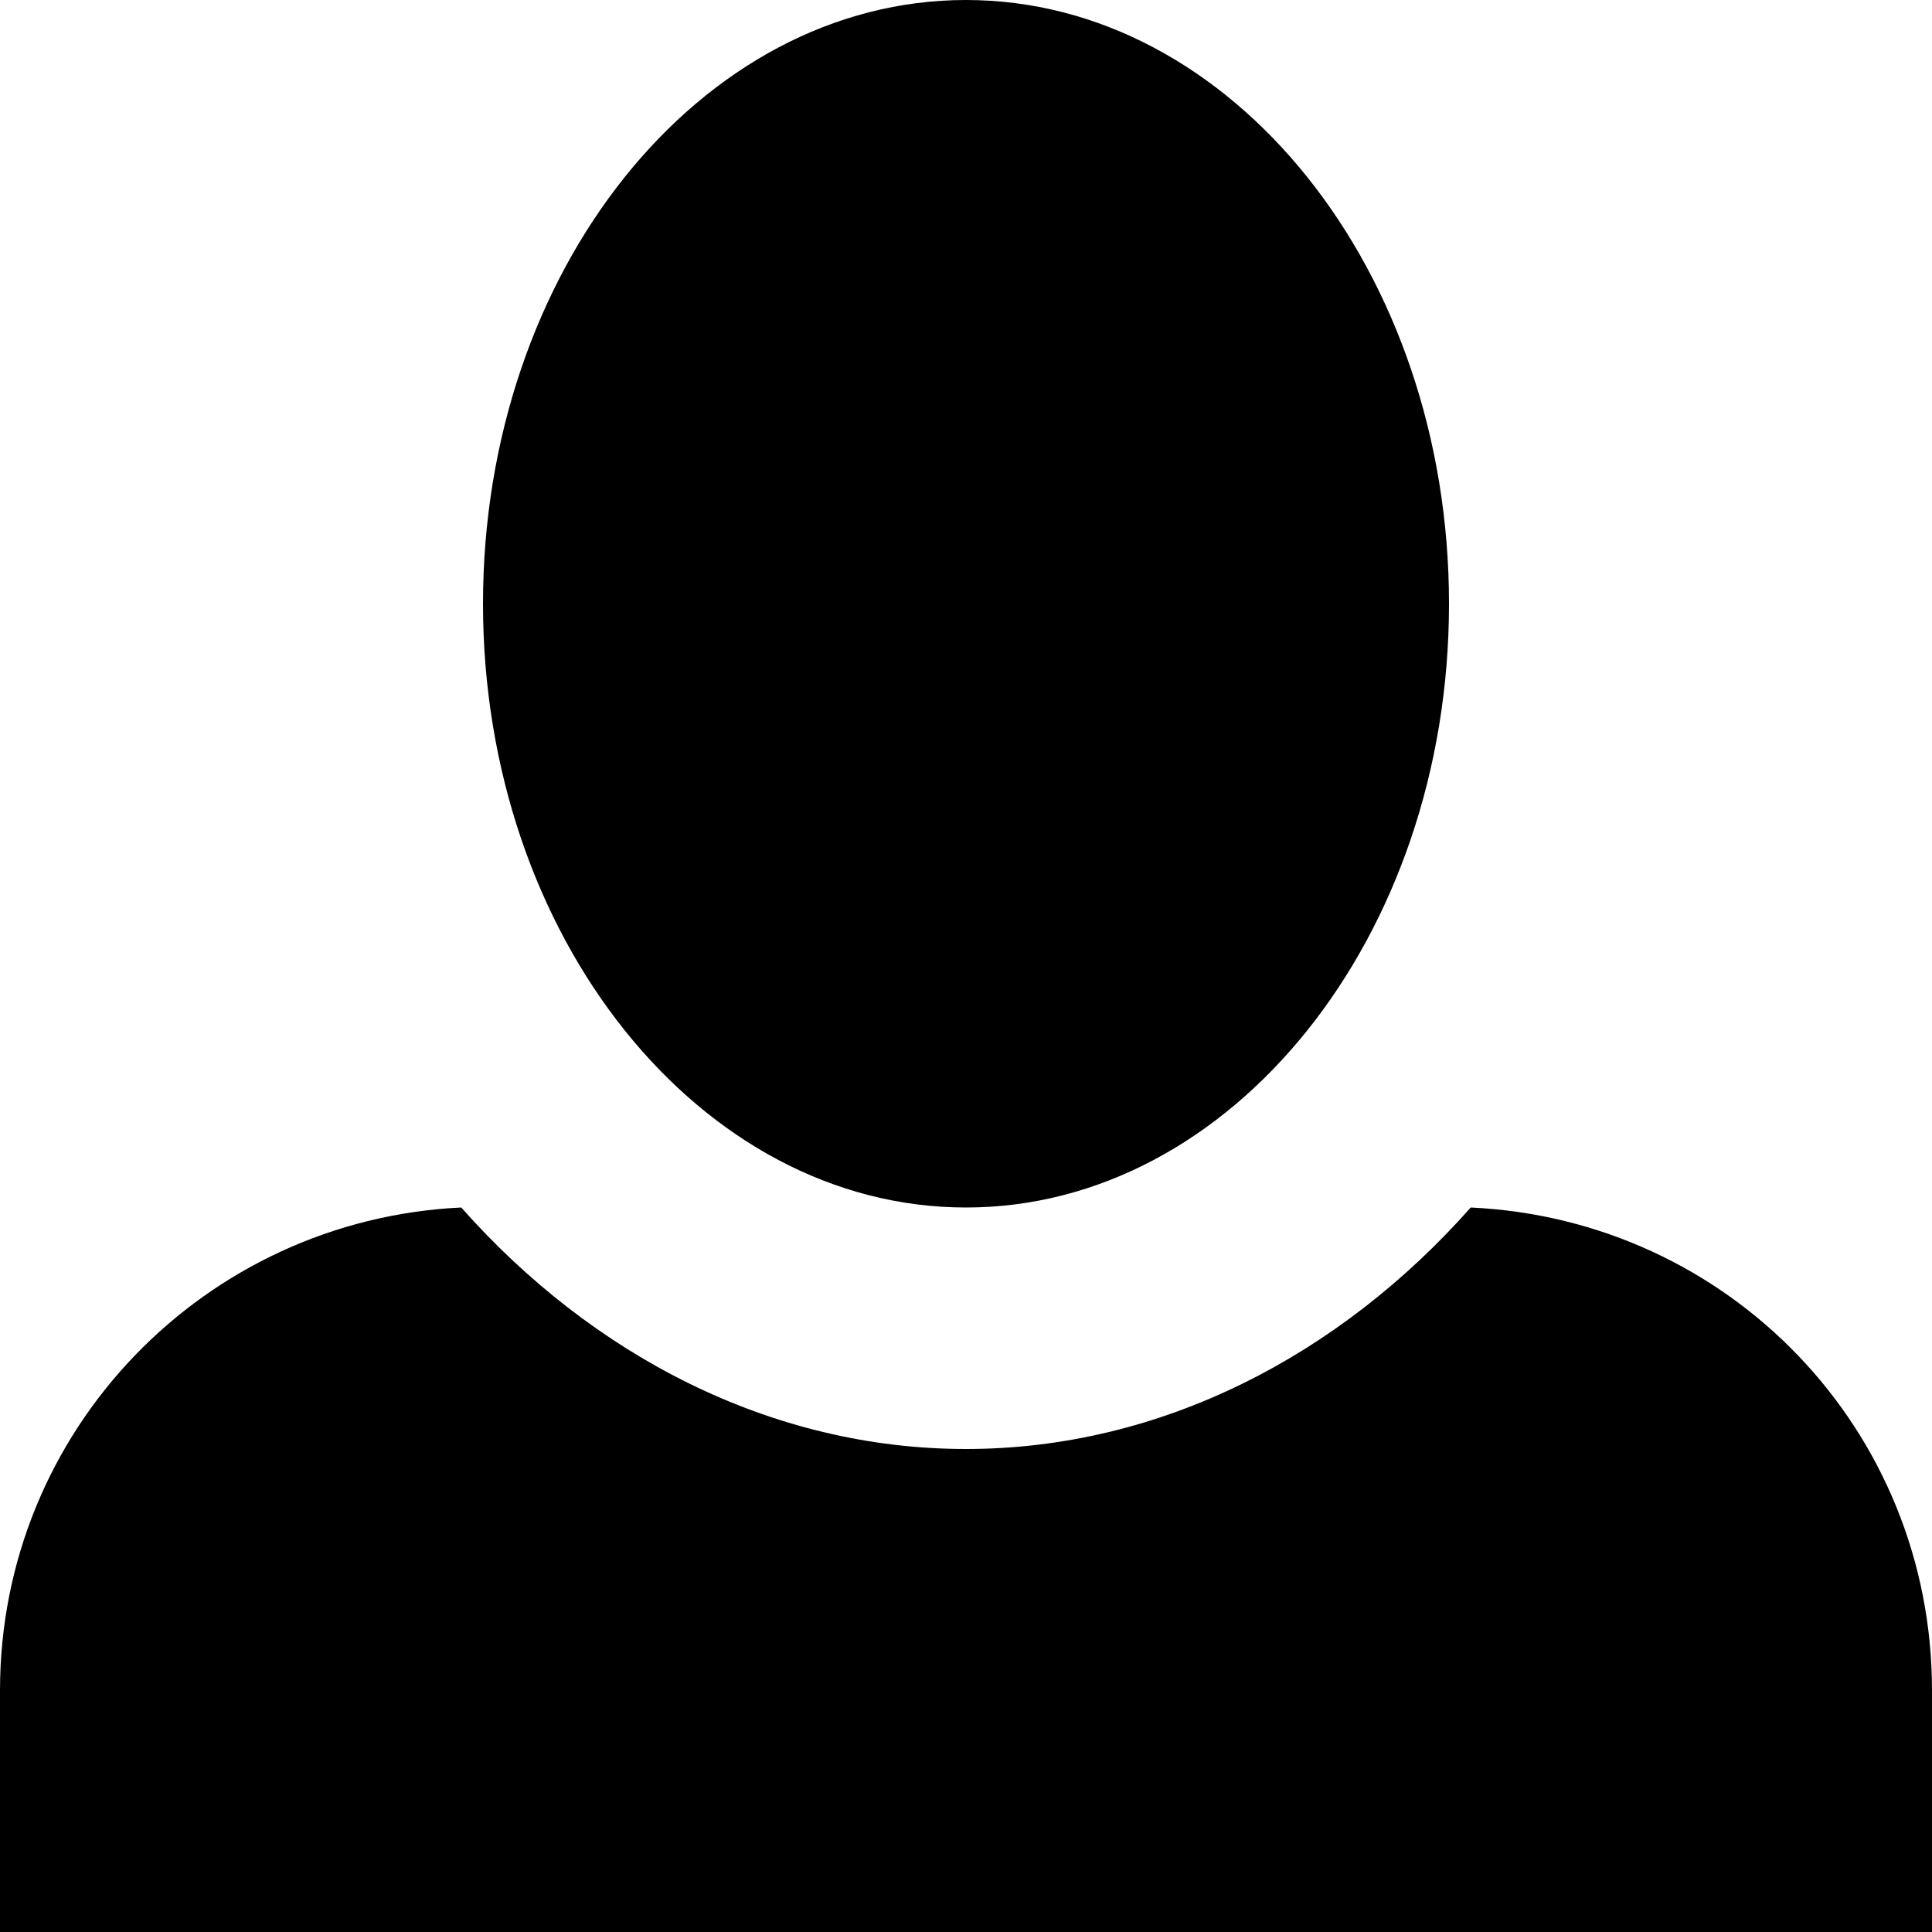 <svg width="8px" height="8px" viewBox="0 0 8 8" xmlns="http://www.w3.org/2000/svg">
  <path d="M4 0c-1.1 0-2 1.12-2 2.5s.9 2.5 2 2.5 2-1.12 2-2.5-.9-2.5-2-2.5zm-2.09 5c-1.06.05-1.91.92-1.91 2v1h8v-1c0-1.08-.84-1.95-1.91-2-.54.61-1.28 1-2.09 1-.81 0-1.55-.39-2.09-1z" />
</svg>